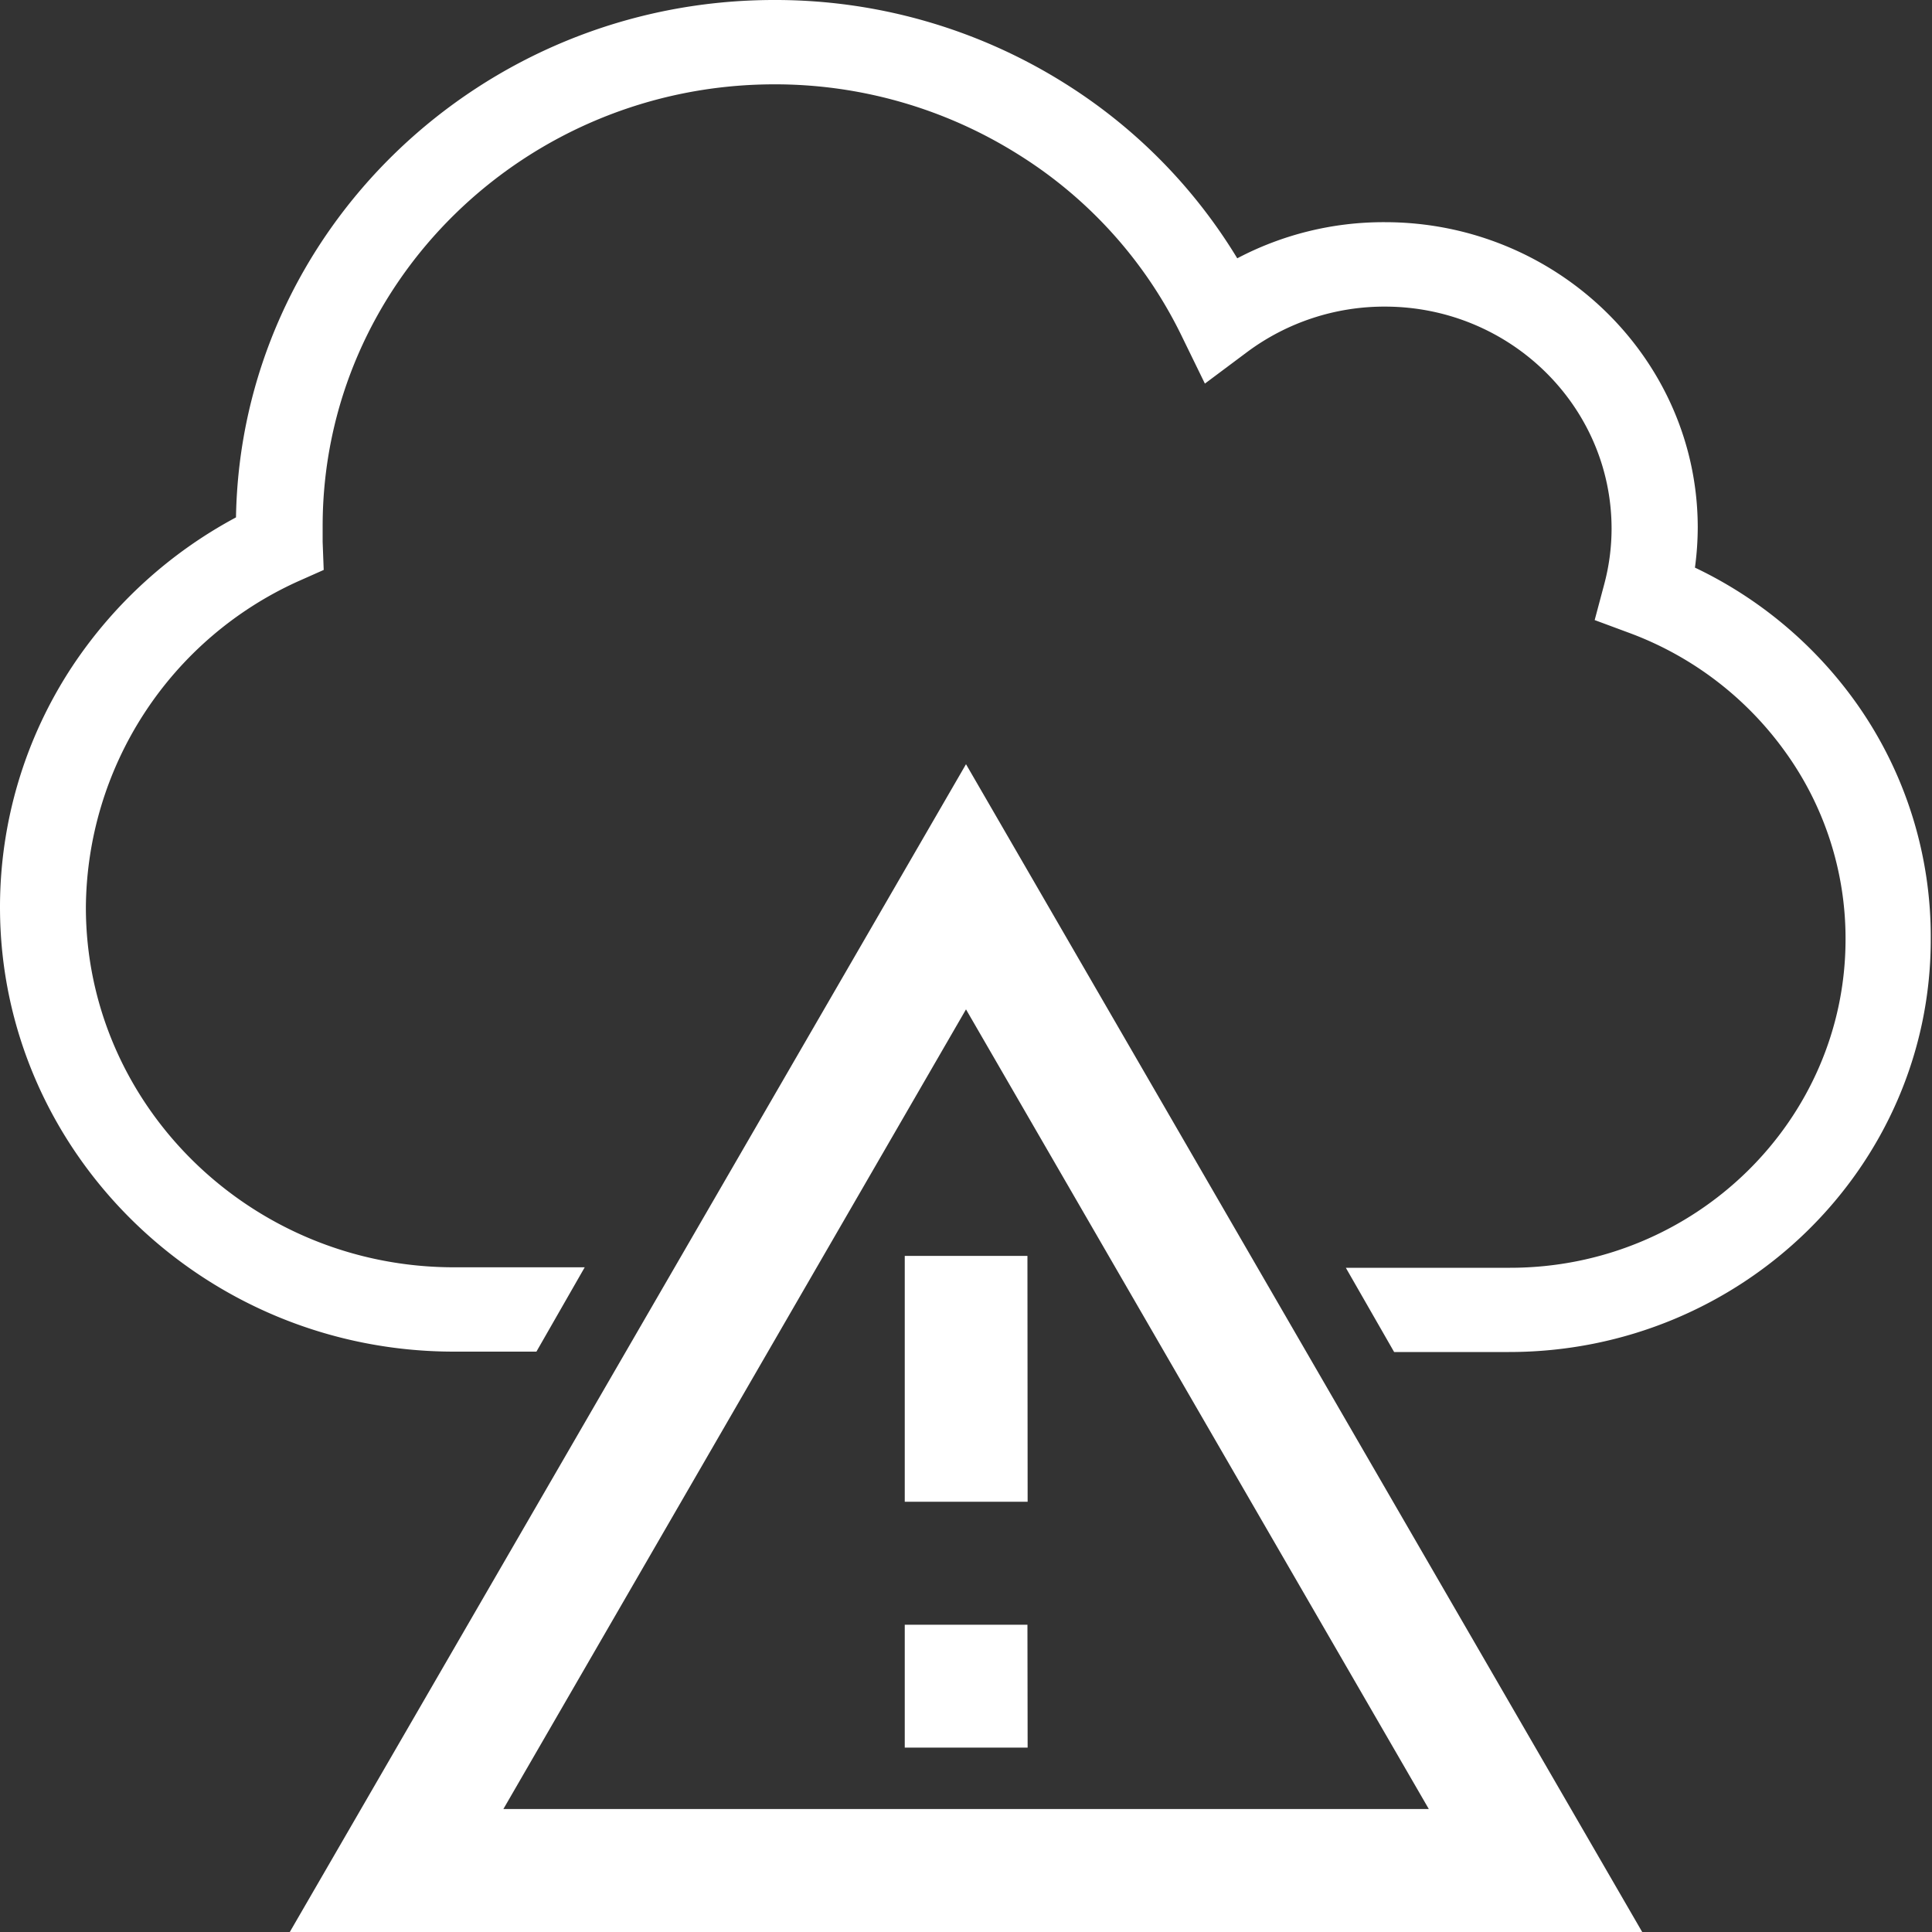 <svg xmlns="http://www.w3.org/2000/svg" viewBox="0 0 200 200">
  <rect x="0" y="0" width="200" height="200" fill="#333333" stroke="none"/>
  <defs>
    <style>
      .cls-1 {
        fill: #fff;
      }
    </style>
  </defs>
  <g id="Livello_2" data-name="Livello 2">
    <g id="weather">
      <path class="cls-1" d="M192.15,72.76a43.34,43.34,0,0,0-16.69-14,31.52,31.52,0,0,0,.29-4.14C175.75,37.2,161.21,23,143.36,23a32.49,32.49,0,0,0-15.28,3.74A55,55,0,0,0,110.26,8.65,56.29,56.29,0,0,0,80.14,0C49.72,0,24.92,24,24.43,53.56A46.91,46.91,0,0,0,7.51,68.94,45.24,45.24,0,0,0,0,93.92c0,25.34,21.09,46,47,46h8.53l5-8.73H47c-21,0-38.11-16.73-38.11-37.27a37.34,37.34,0,0,1,21.9-33.71L33.51,59,33.4,56.1c0-.65,0-1.16,0-1.63,0-25.24,21-45.74,46.78-45.74A47.32,47.32,0,0,1,105.43,16a45.65,45.65,0,0,1,16.92,18.83l2.38,4.88,4.39-3.28a23.79,23.79,0,0,1,14.24-4.69c12.94,0,23.47,10.29,23.47,23a22.35,22.35,0,0,1-.75,5.7l-1,3.75,3.72,1.38a34.67,34.67,0,0,1,16,12.25,33,33,0,0,1,6.25,19.42c0,18.73-15.58,34-34.73,34h-17l5,8.72h11.89c24.1,0,43.66-19.16,43.66-42.69A41.78,41.78,0,0,0,192.15,72.76Z"/>
      <path class="cls-1" d="M100,104.49l47.91,82.78H52.11L100,104.49m0-25.38L30,200H170Zm6.36,89.08H93.66v12.72h12.72Zm0-38.18H93.66v25.45h12.72Z"/>
    </g>
  </g>
</svg>
